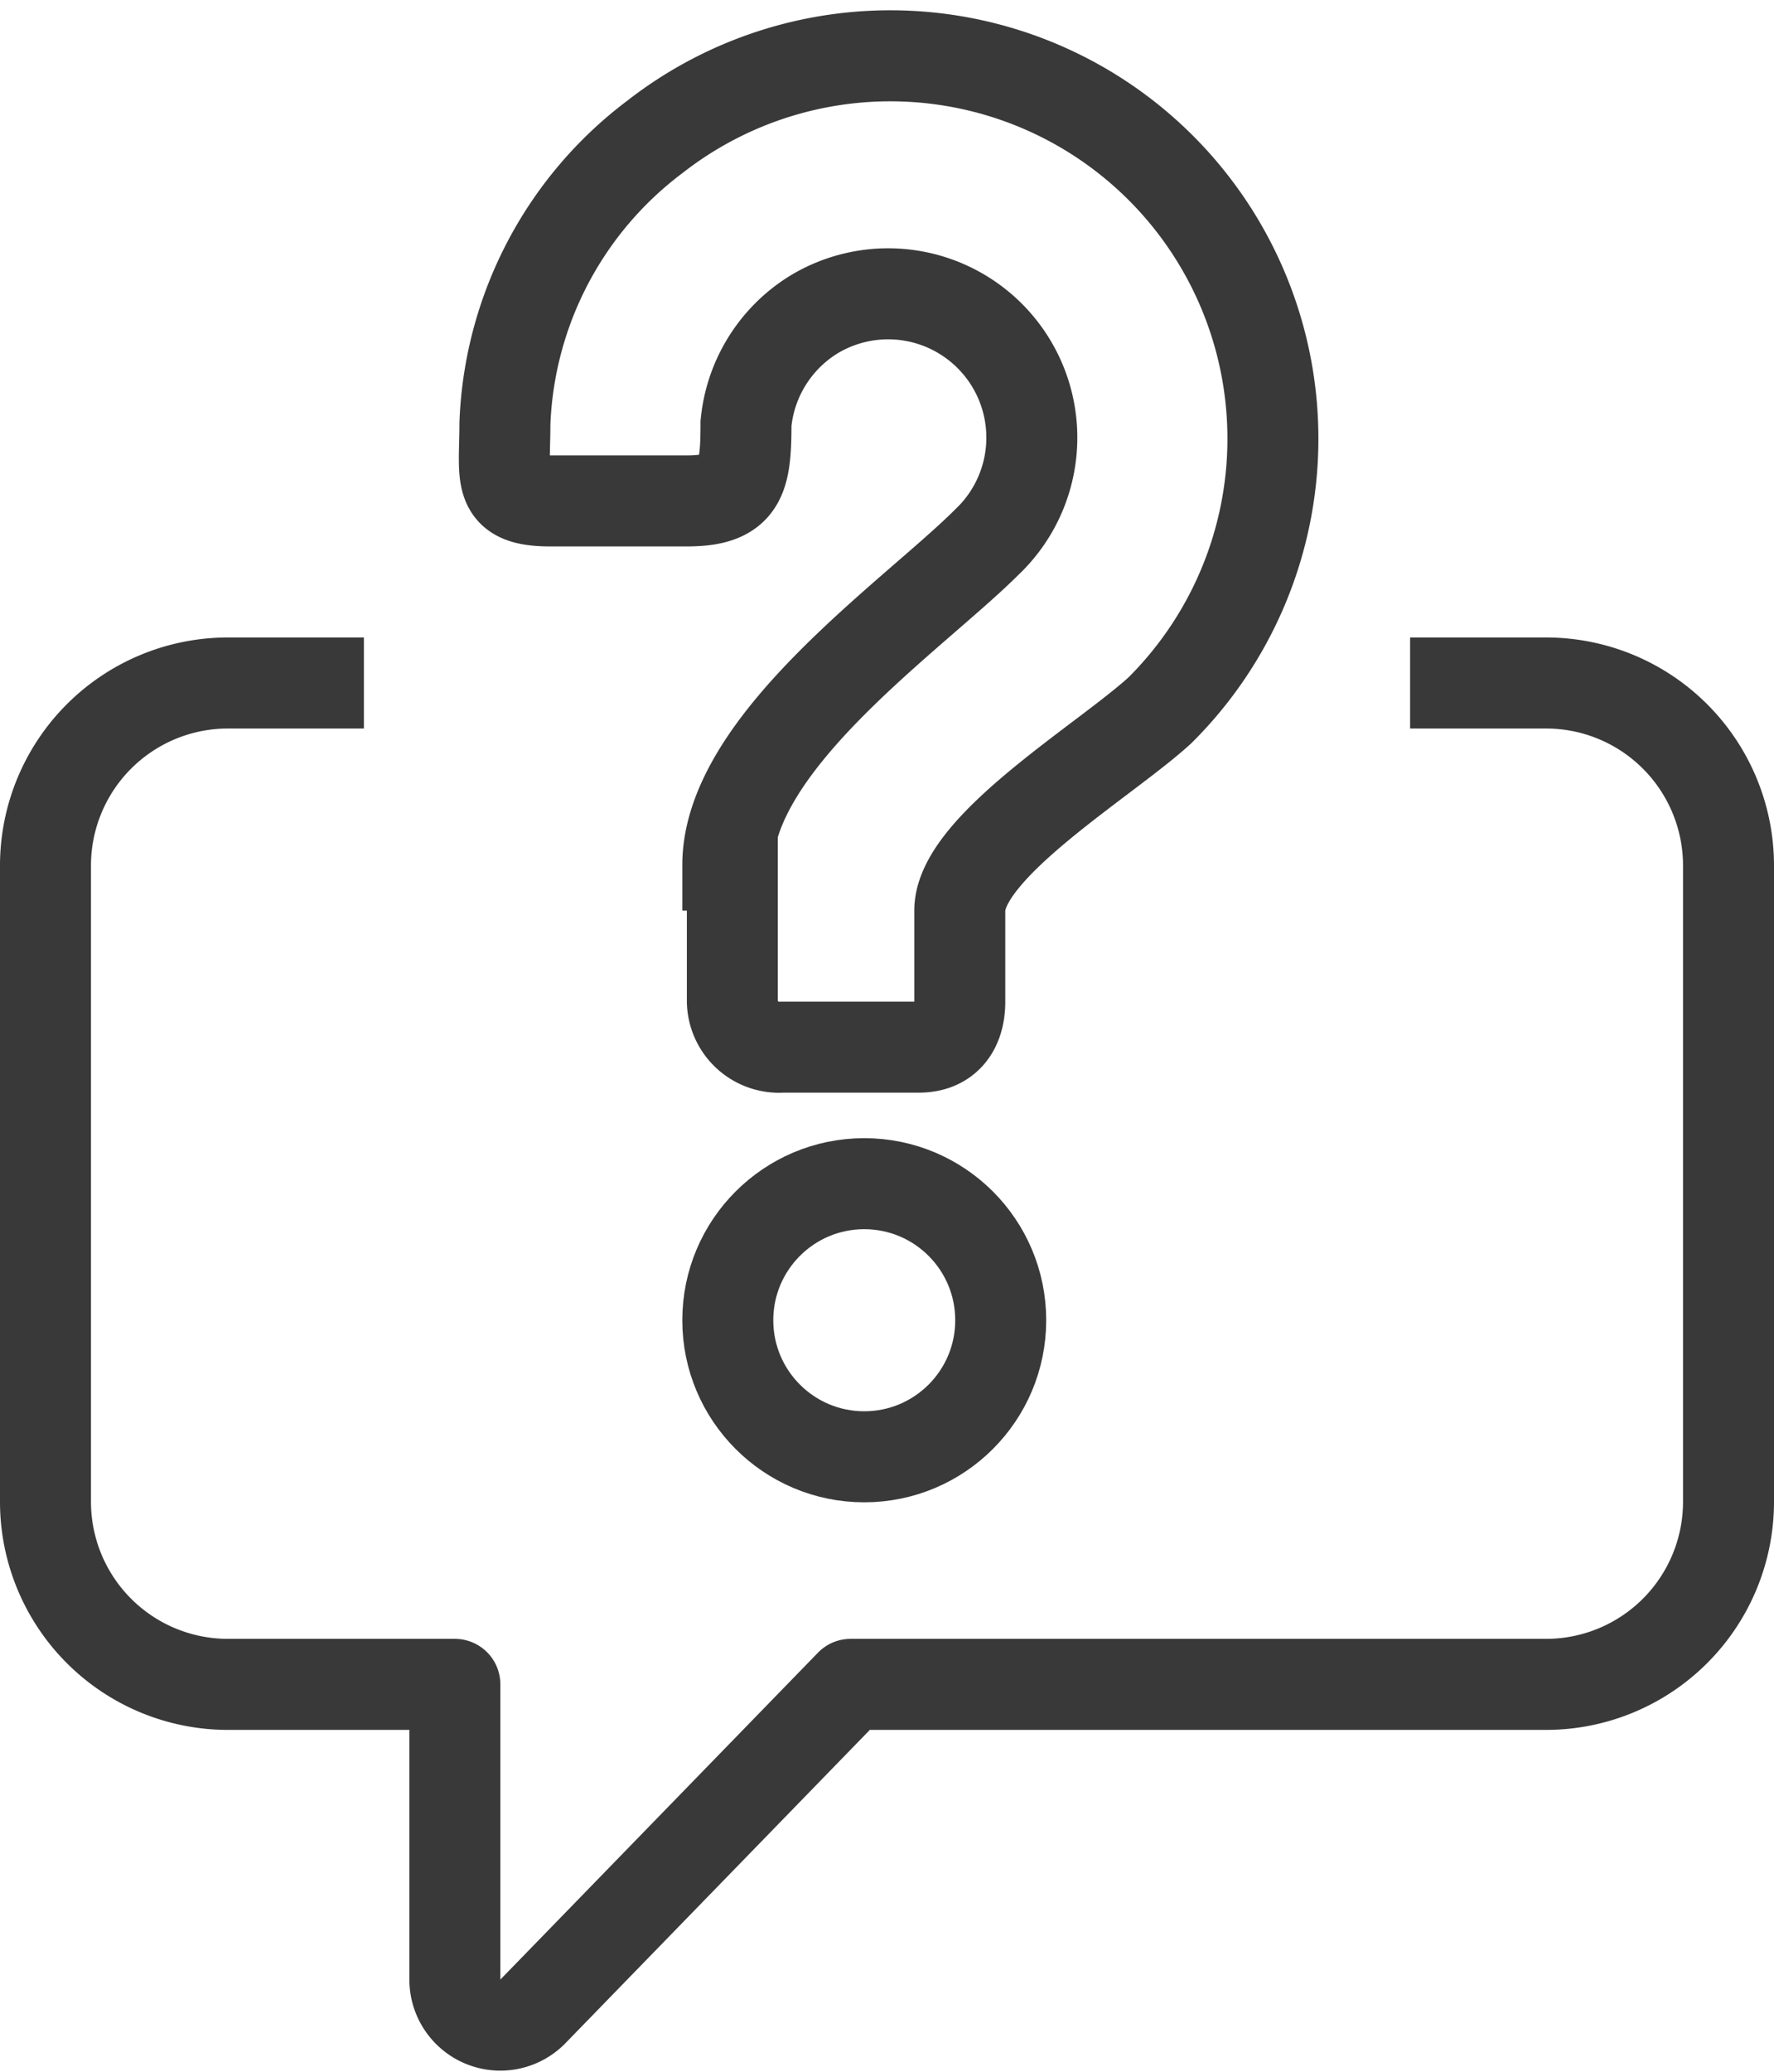 <svg xmlns="http://www.w3.org/2000/svg" viewBox="-3260 -1941.222 39 45.514">
  <defs>
    <style>
      .cls-1, .cls-2 {
        fill: none;
        stroke: #393939;
        stroke-miterlimit: 10;
        stroke-width: 2px;
      }

      .cls-2 {
        stroke-linejoin: round;
      }
    </style>
  </defs>
  <g id="Group_164" data-name="Group 164" transform="translate(-11199 -158)">
    <circle id="Ellipse_9" data-name="Ellipse 9" class="cls-1" cx="3" cy="3" r="3" transform="translate(7955 -1757.217)"/>
    <path id="Path_652" data-name="Path 652" class="cls-1" d="M16,18.8c0-2.7,4.1-5.5,5.7-7.1a3.159,3.159,0,0,0-3.8-5,3.164,3.164,0,0,0-1.5,2.4c0,1.2-.1,1.7-1.3,1.7h-3c-1.2,0-1-.5-1-1.7a8.266,8.266,0,0,1,3.3-6.3A8.411,8.411,0,0,1,25.5,15.4c-1.2,1.1-4.4,3-4.4,4.4v2c0,.6-.3,1-.9,1h-3a1.028,1.028,0,0,1-1.1-1v-3Z" transform="translate(7939 -1783.017)"/>
    <path id="Path_653" data-name="Path 653" class="cls-2" d="M31,14.8h3a4.012,4.012,0,0,1,4,4v14a4.012,4.012,0,0,1-4,4H18.7l-7,7.2a1,1,0,0,1-1.7-.7V36.8H5a4.012,4.012,0,0,1-4-4v-14a4.012,4.012,0,0,1,4-4H8" transform="translate(7939 -1783.017)"/>
  </g>
</svg>
